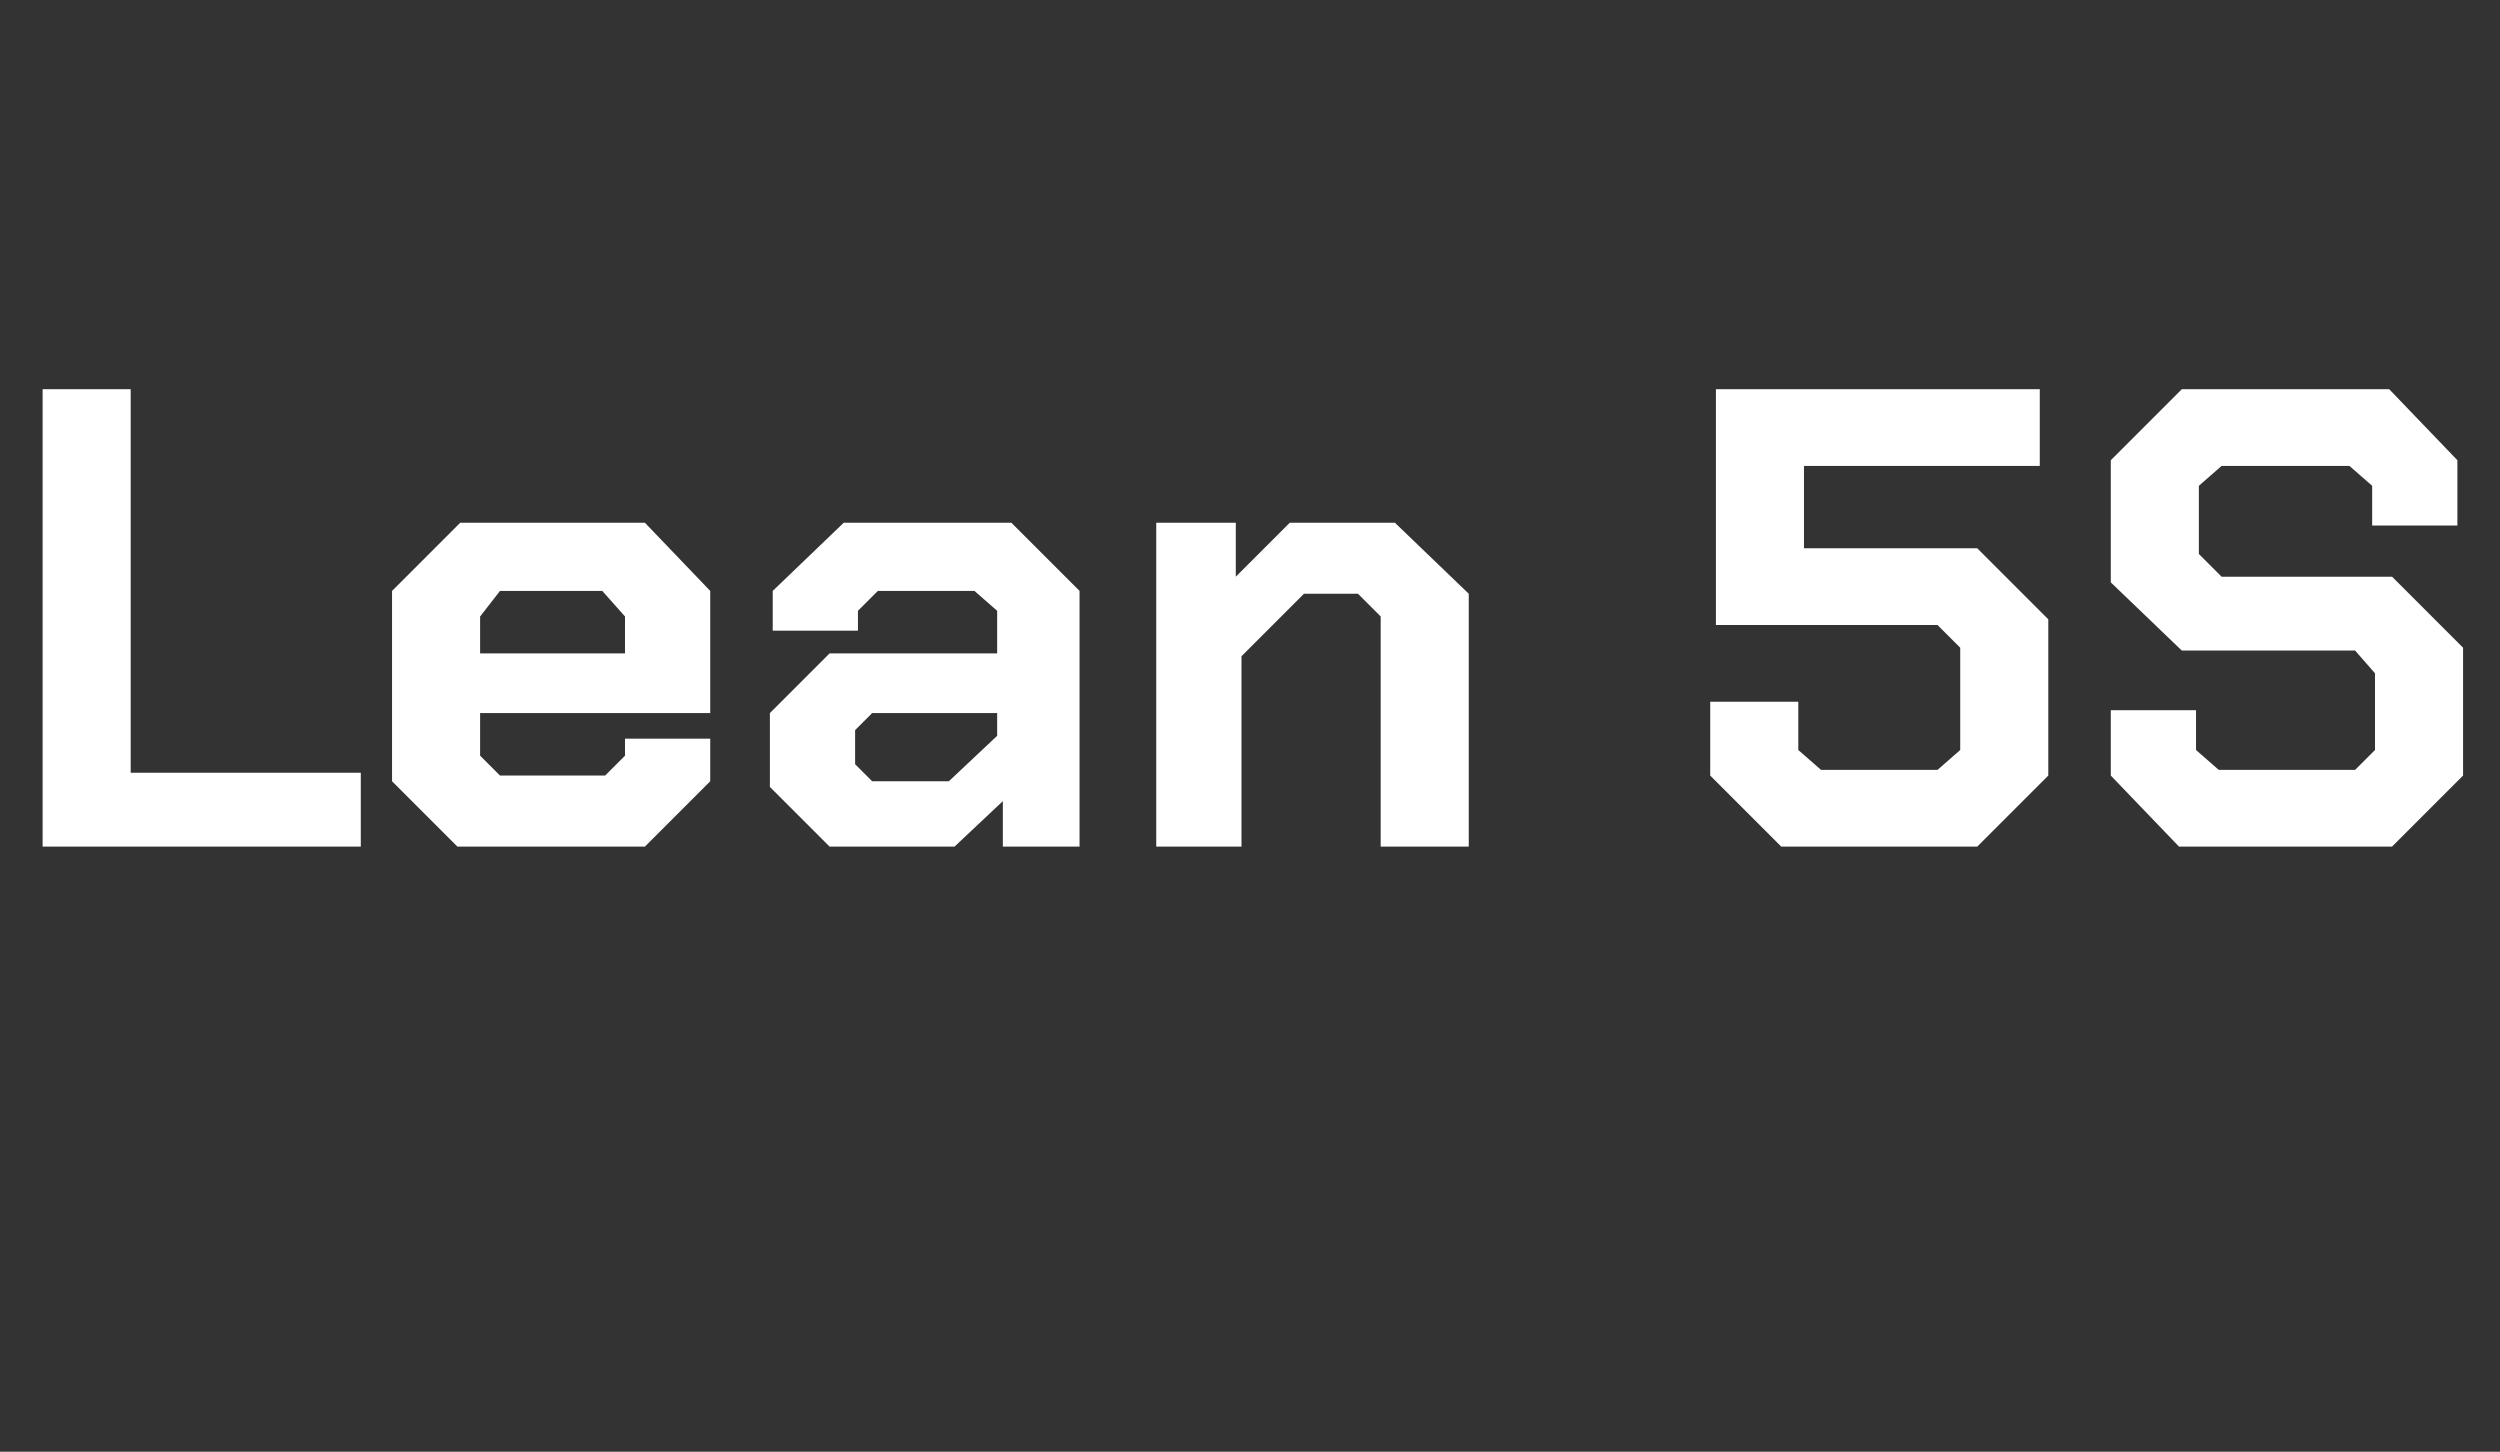 <?xml version="1.0" standalone="no"?><!DOCTYPE svg PUBLIC "-//W3C//DTD SVG 1.1//EN" "http://www.w3.org/Graphics/SVG/1.1/DTD/svg11.dtd"><svg xmlns="http://www.w3.org/2000/svg" version="1.1" width="88px" height="51.1px" viewBox="0 -7 88 51.1" style="top:-7px"><rect x="0" y="-7" width="88" height="51.1" fill="#333333" stroke="none"/>  <desc>Lean 5S</desc>  <defs/>  <g id="Polygon229703">    <path d="M 1.5 6.7 L 4.6 6.7 L 4.6 20.2 L 12.7 20.2 L 12.7 22.8 L 1.5 22.8 L 1.5 6.7 Z M 13.8 20.5 L 13.8 13.8 L 16.2 11.4 L 22.7 11.4 L 25 13.8 L 25 18.1 L 16.9 18.1 L 16.9 19.6 L 17.6 20.3 L 21.3 20.3 L 22 19.6 L 22 19 L 25 19 L 25 20.5 L 22.7 22.8 L 16.1 22.8 L 13.8 20.5 Z M 22 16 L 22 14.7 L 21.2 13.8 L 17.6 13.8 L 16.9 14.7 L 16.9 16 L 22 16 Z M 27.1 20.7 L 27.1 18.1 L 29.2 16 L 35.1 16 L 35.1 14.5 L 34.3 13.8 L 30.9 13.8 L 30.2 14.5 L 30.2 15.2 L 27.2 15.2 L 27.2 13.8 L 29.7 11.4 L 35.6 11.4 L 38 13.8 L 38 22.8 L 35.3 22.8 L 35.3 21.2 L 33.6 22.8 L 29.2 22.8 L 27.1 20.7 Z M 33.4 20.5 L 35.1 18.9 L 35.1 18.1 L 30.7 18.1 L 30.1 18.7 L 30.1 19.9 L 30.7 20.5 L 33.4 20.5 Z M 40.7 11.4 L 43.5 11.4 L 43.5 13.3 L 45.4 11.4 L 49.1 11.4 L 51.7 13.9 L 51.7 22.8 L 48.6 22.8 L 48.6 14.7 L 47.8 13.9 L 45.9 13.9 L 43.7 16.1 L 43.7 22.8 L 40.7 22.8 L 40.7 11.4 Z M 60.2 20.3 L 60.2 17.7 L 63.3 17.7 L 63.3 19.4 L 64.1 20.1 L 68.2 20.1 L 69 19.4 L 69 15.8 L 68.2 15 L 60.4 15 L 60.4 6.7 L 71.8 6.7 L 71.8 9.4 L 63.5 9.4 L 63.5 12.3 L 69.6 12.3 L 72.1 14.8 L 72.1 20.3 L 69.6 22.8 L 62.7 22.8 L 60.2 20.3 Z M 74.3 20.3 L 74.3 18 L 77.3 18 L 77.3 19.4 L 78.1 20.1 L 82.9 20.1 L 83.6 19.4 L 83.6 16.7 L 82.9 15.9 L 76.8 15.9 L 74.3 13.5 L 74.3 9.2 L 76.8 6.7 L 84.1 6.7 L 86.5 9.2 L 86.5 11.5 L 83.5 11.5 L 83.5 10.1 L 82.7 9.4 L 78.2 9.4 L 77.4 10.1 L 77.4 12.5 L 78.2 13.3 L 84.2 13.3 L 86.7 15.8 L 86.7 20.3 L 84.2 22.8 L 76.7 22.8 L 74.3 20.3 Z " stroke="none" fill="#fff"/>  </g></svg>